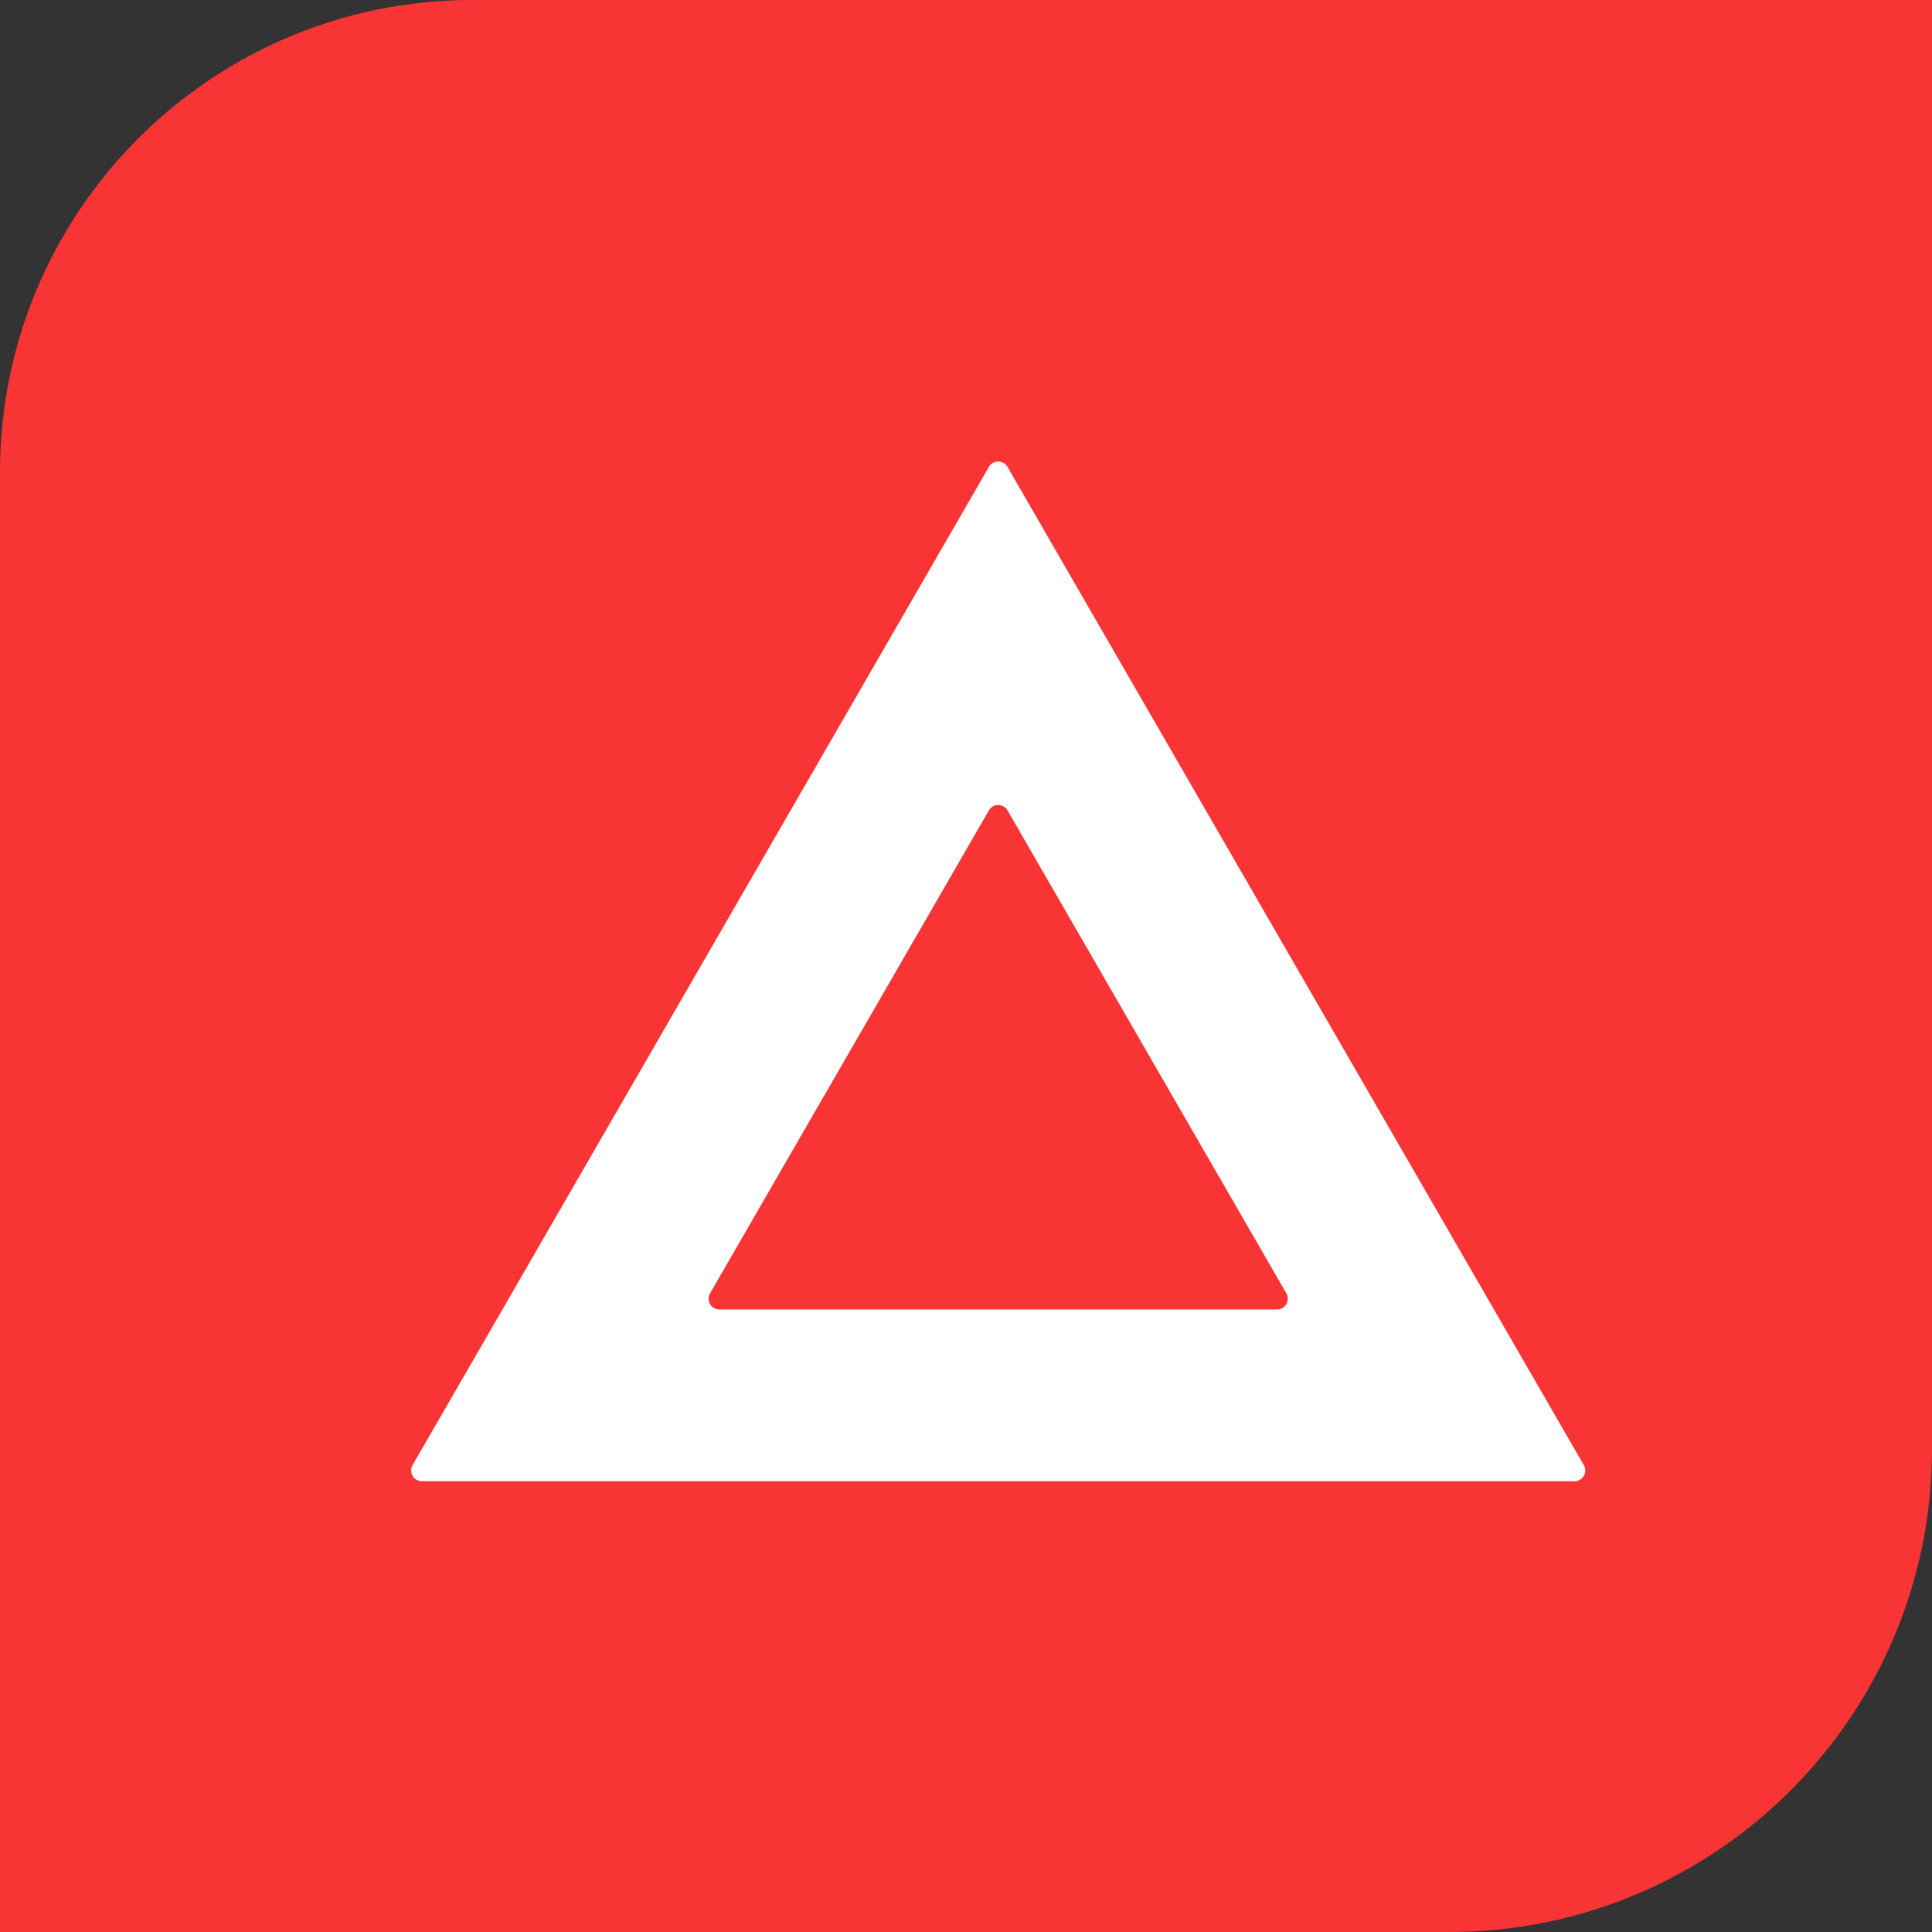 <svg width="180" height="180" viewBox="0 0 180 180" fill="none" xmlns="http://www.w3.org/2000/svg">
<rect x="0" y="0" width="180" height="180" fill="#333333" stroke="none"/>
<path d="M0 44C0 19.7 19.7 0 44 0H180V135C180 159.853 159.853 180 135 180H0V44Z" fill="#F93434"/>
<path d="M92.134 43.5C92.519 42.833 93.481 42.833 93.866 43.5L147.56 136.5C147.945 137.167 147.463 138 146.694 138H39.306C38.537 138 38.056 137.167 38.44 136.5L92.134 43.5Z" fill="white"/>
<path d="M92.134 75.5C92.519 74.833 93.481 74.833 93.866 75.5L119.847 120.5C120.232 121.167 119.751 122 118.981 122H67.019C66.249 122 65.768 121.167 66.153 120.5L92.134 75.5Z" fill="#F93434"/>
</svg>
